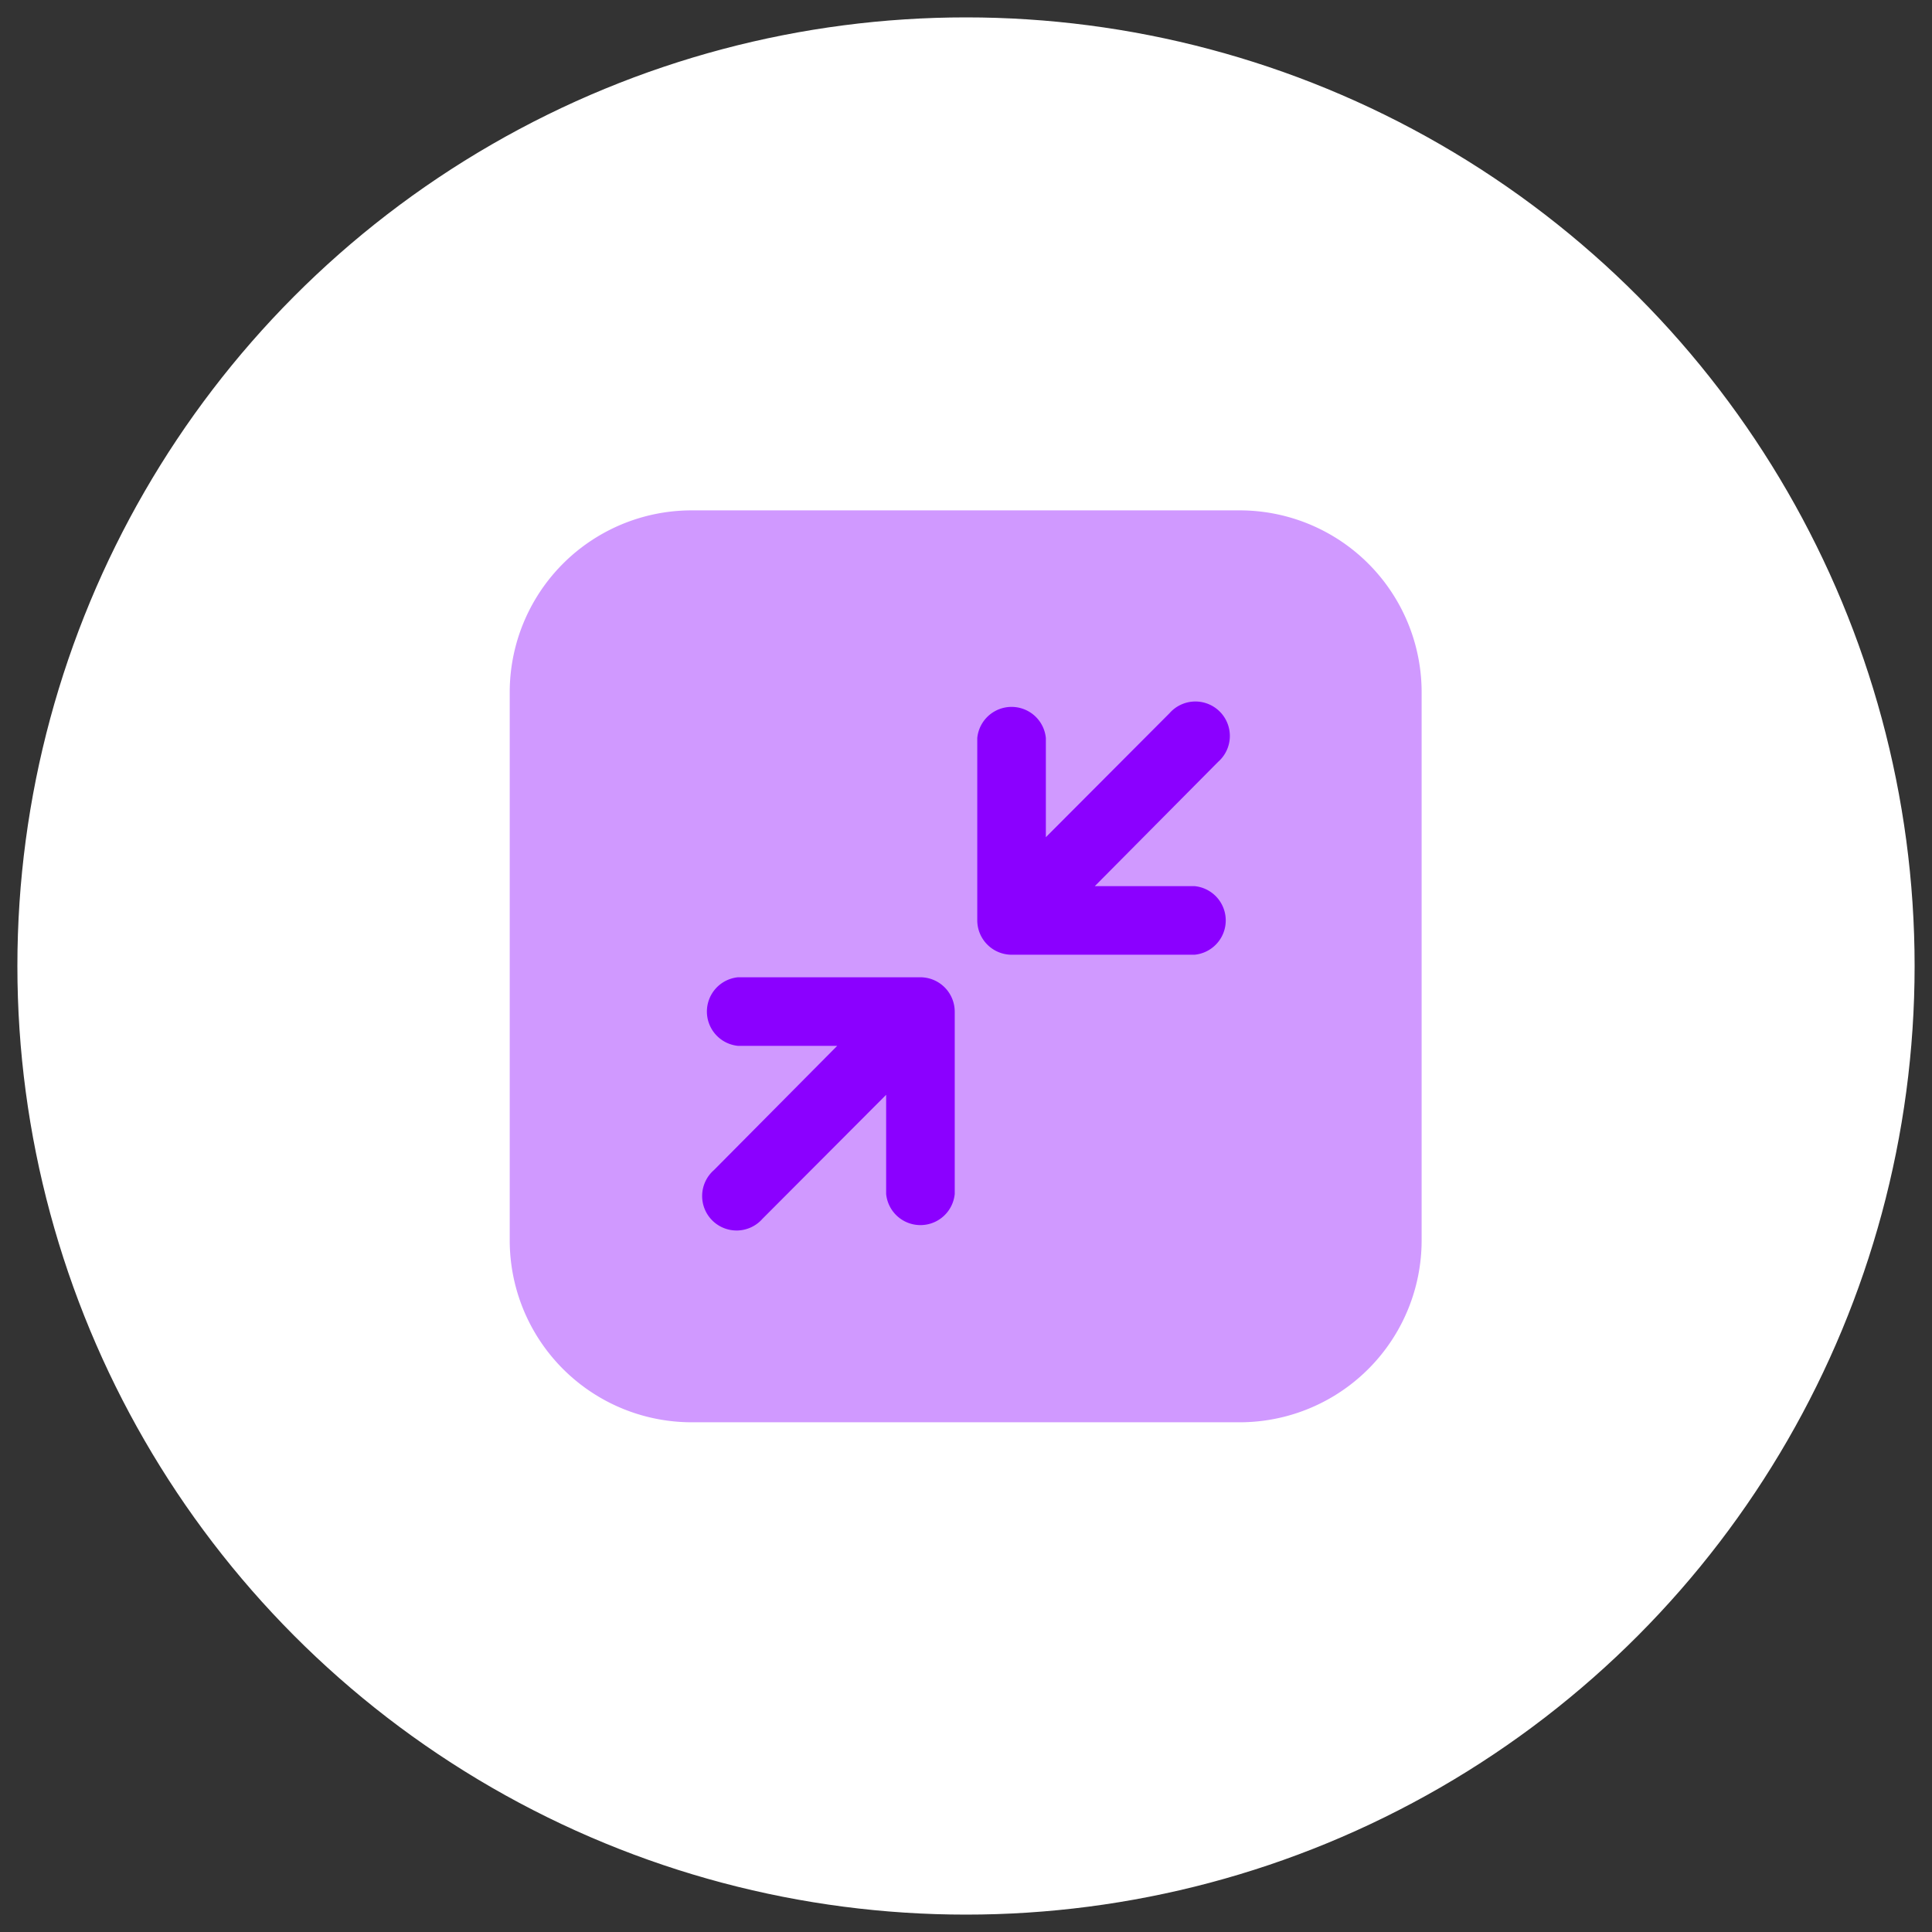 <svg id="Livello_1" data-name="Livello 1" xmlns="http://www.w3.org/2000/svg" viewBox="0 0 60 60"><rect x="0" y="0" width="60" height="60" fill="#333333" stroke="none"/><defs><style>.cls-1{fill:#fff;stroke:#fff;stroke-miterlimit:10;}.cls-2,.cls-3{fill:#8b00ff;}.cls-2{opacity:0.4;isolation:isolate;}.cls-3{fill-rule:evenodd;}</style></defs><circle class="cls-1" cx="30" cy="30" r="28.96"/><path class="cls-2" d="M38.49,15.85h-17a5.65,5.65,0,0,0-5.66,5.66v17a5.65,5.65,0,0,0,5.66,5.66h17a5.65,5.65,0,0,0,5.66-5.66v-17A5.65,5.65,0,0,0,38.49,15.85Z"/><path class="cls-3" d="M30.35,22.92a1.07,1.07,0,0,1,2.13,0V26l3.84-3.85a1.07,1.07,0,1,1,1.51,1.51L34,27.52h3.1a1.07,1.07,0,0,1,0,2.13H31.42a1.07,1.07,0,0,1-1.07-1.06Zm-7.43,9.56a1.07,1.07,0,0,1,0-2.13h5.67a1.07,1.07,0,0,1,1.06,1.07v5.66a1.07,1.07,0,0,1-2.13,0V34l-3.84,3.85a1.07,1.07,0,1,1-1.51-1.51L26,32.48Z"/></svg>
